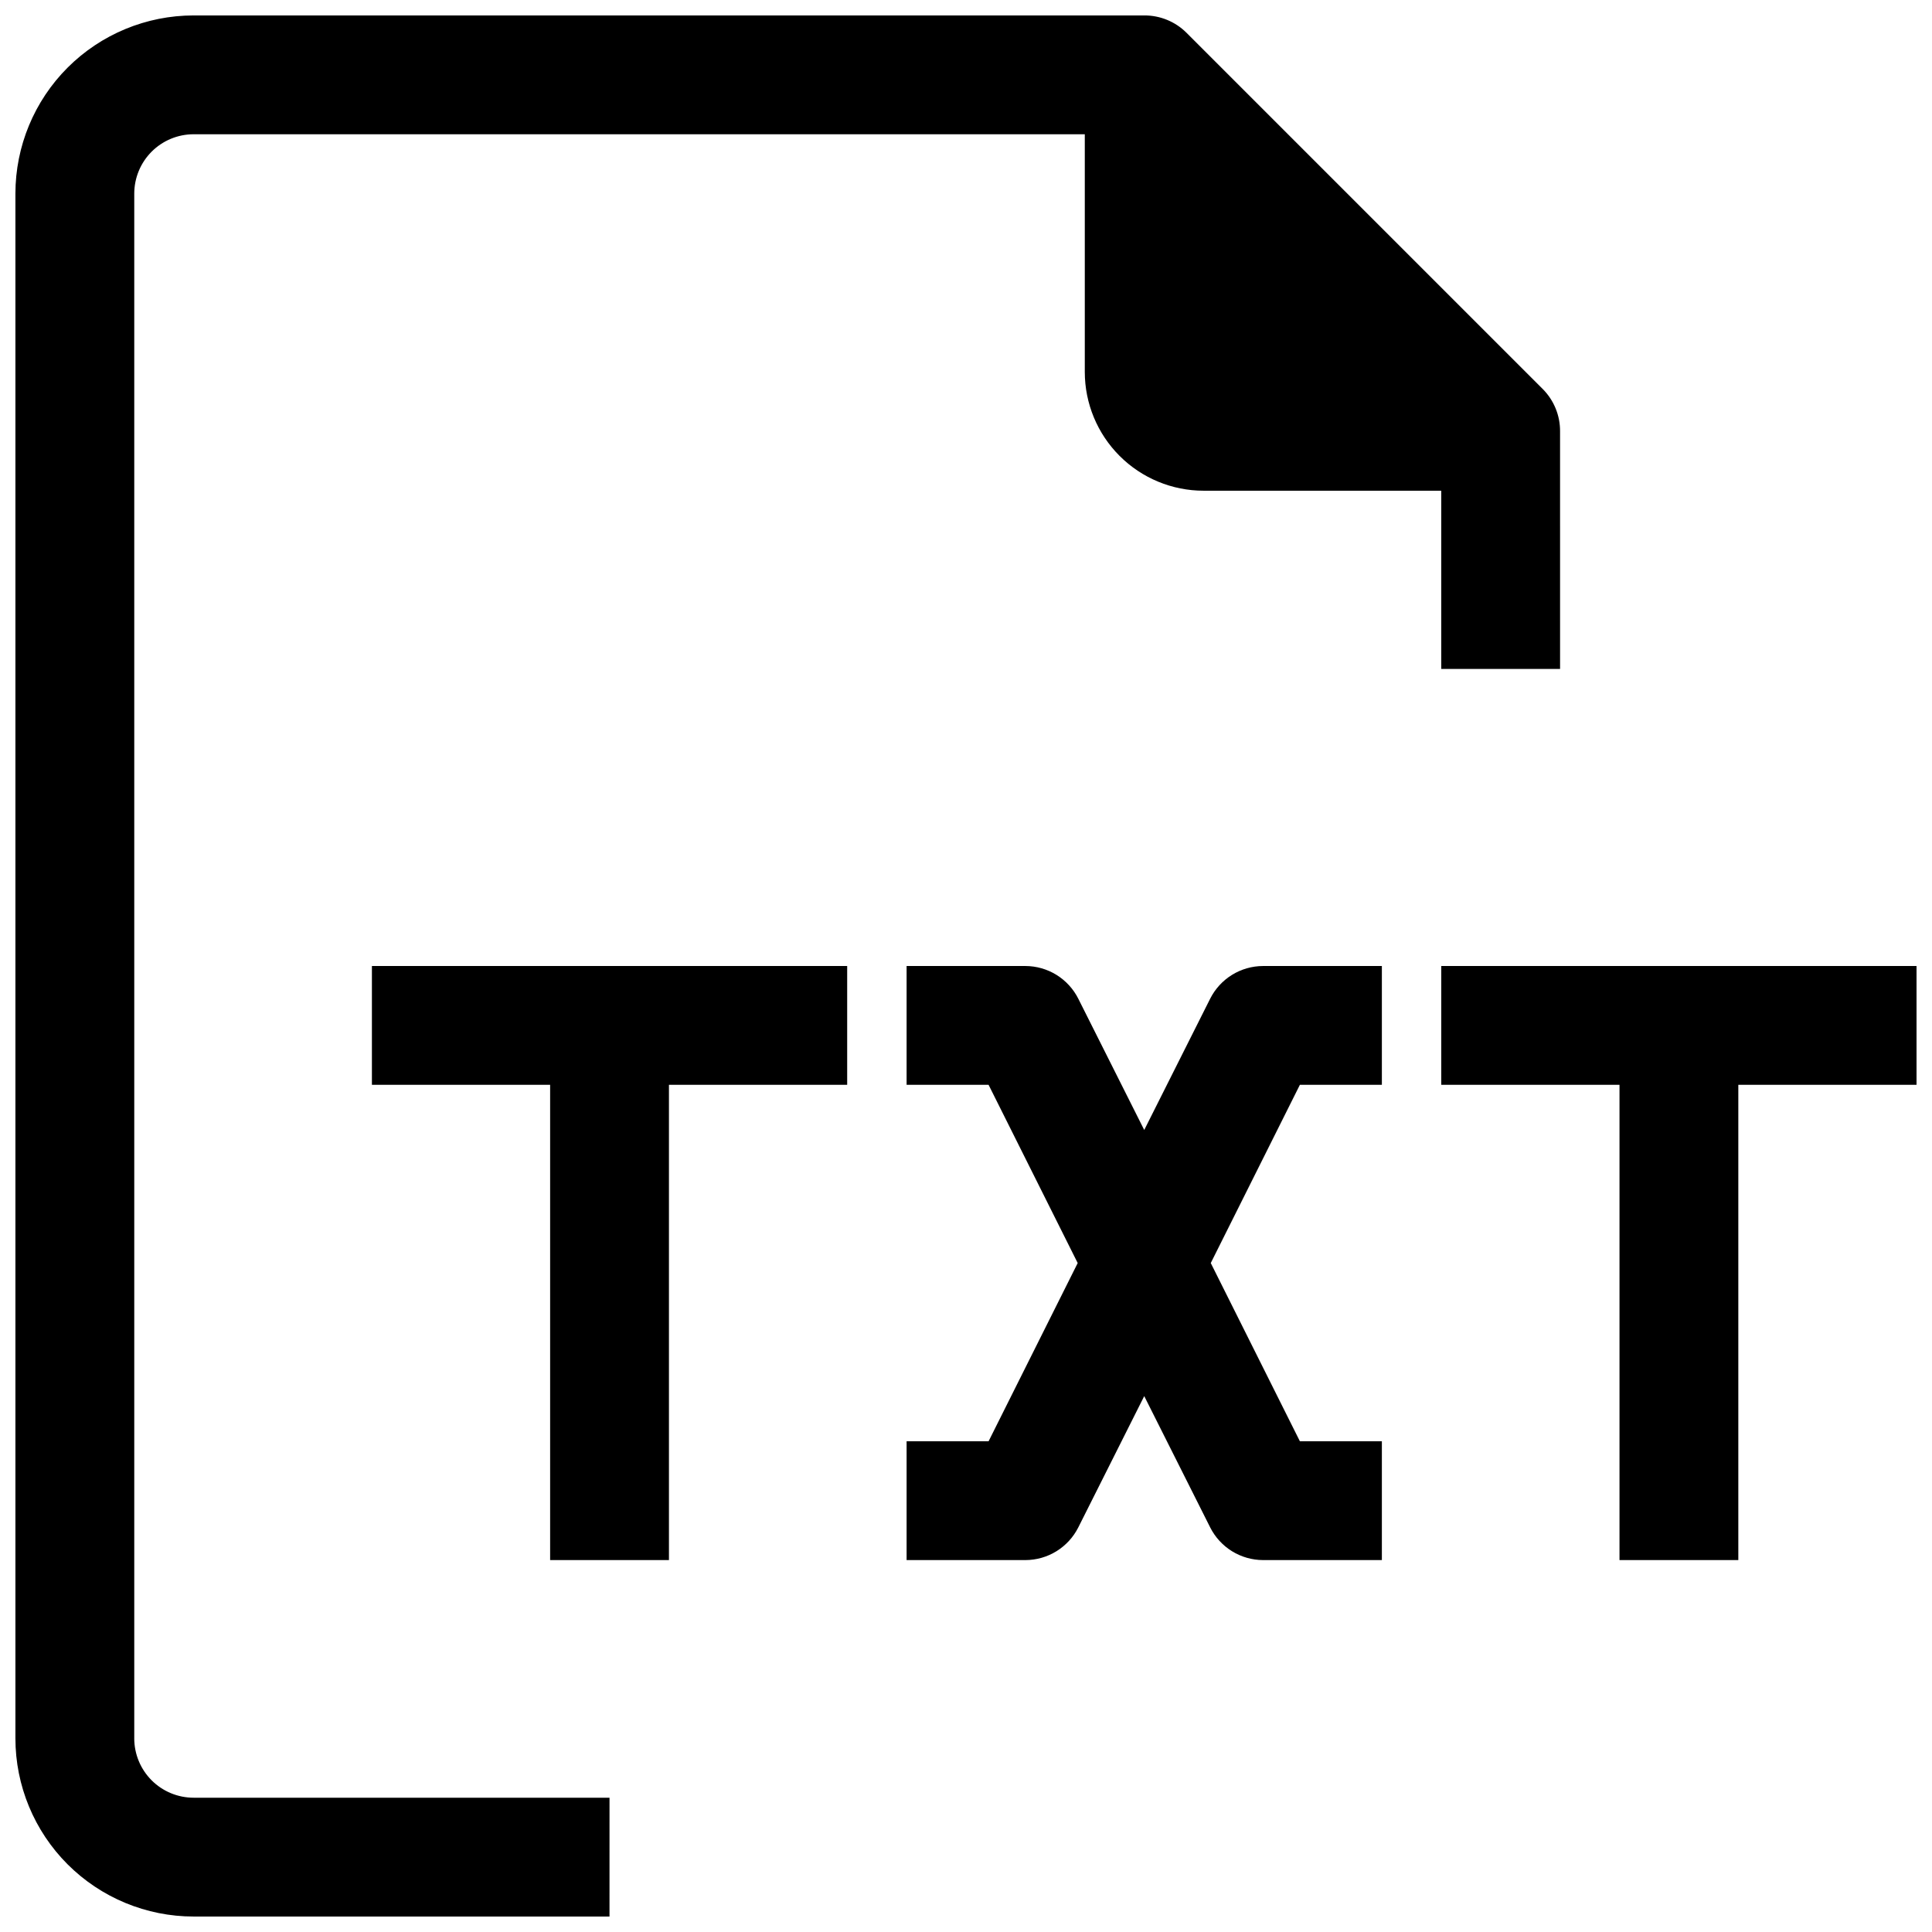 <?xml version="1.0" encoding="UTF-8"?>
<!-- Uploaded to: SVG Repo, www.svgrepo.com, Generator: SVG Repo Mixer Tools -->
<svg width="800px" height="800px" version="1.1" viewBox="144 144 512 512" xmlns="http://www.w3.org/2000/svg">
 <defs>
  <clipPath id="b">
   <path d="m148.09 148.09h409.91v503.81h-409.91z"/>
  </clipPath>
  <clipPath id="a">
   <path d="m525 400h126.9v158h-126.9z"/>
  </clipPath>
 </defs>
 <g clip-path="url(#b)">
  <path d="m179.58 604.67v-409.35c0-4.176 1.66-8.18 4.609-11.133 2.953-2.949 6.957-4.609 11.133-4.609h236.16v62.977c0 8.352 3.316 16.359 9.223 22.266 5.902 5.906 13.914 9.223 22.266 9.223h62.977v47.23h31.488l-0.004-62.977c0.027-4.184-1.617-8.207-4.562-11.176l-94.465-94.465c-2.973-2.949-6.996-4.59-11.18-4.566h-251.91c-12.523 0-24.539 4.977-33.398 13.832-8.855 8.859-13.832 20.875-13.832 33.398v409.35c0 12.527 4.977 24.539 13.832 33.398 8.859 8.855 20.875 13.832 33.398 13.832h110.21l0.004-31.488h-110.21c-4.176 0-8.18-1.656-11.133-4.609-2.949-2.953-4.609-6.957-4.609-11.133z"/>
 </g>
 <path d="m464.71 408.66-17.477 34.797-17.477-34.793v-0.004c-1.309-2.594-3.309-4.777-5.781-6.309-2.473-1.527-5.324-2.34-8.23-2.348h-31.488v31.488h21.727l23.617 47.23-23.617 47.23h-21.727v31.488h31.488c2.906-0.008 5.758-0.82 8.23-2.348 2.473-1.531 4.473-3.715 5.781-6.309l17.477-34.797 17.477 34.793v0.004c1.309 2.594 3.309 4.777 5.781 6.309 2.477 1.527 5.324 2.34 8.23 2.348h31.488v-31.488h-21.727l-23.617-47.23 23.617-47.23h21.727v-31.488h-31.488c-2.906 0.008-5.754 0.82-8.23 2.348-2.473 1.531-4.473 3.715-5.781 6.309z"/>
 <path d="m242.56 431.49h47.23v125.95h31.488v-125.95h47.234v-31.488h-125.95z"/>
 <g clip-path="url(#a)">
  <path d="m525.95 400v31.488h47.234v125.95h31.488v-125.95h47.23v-31.488z"/>
 </g>
</svg>